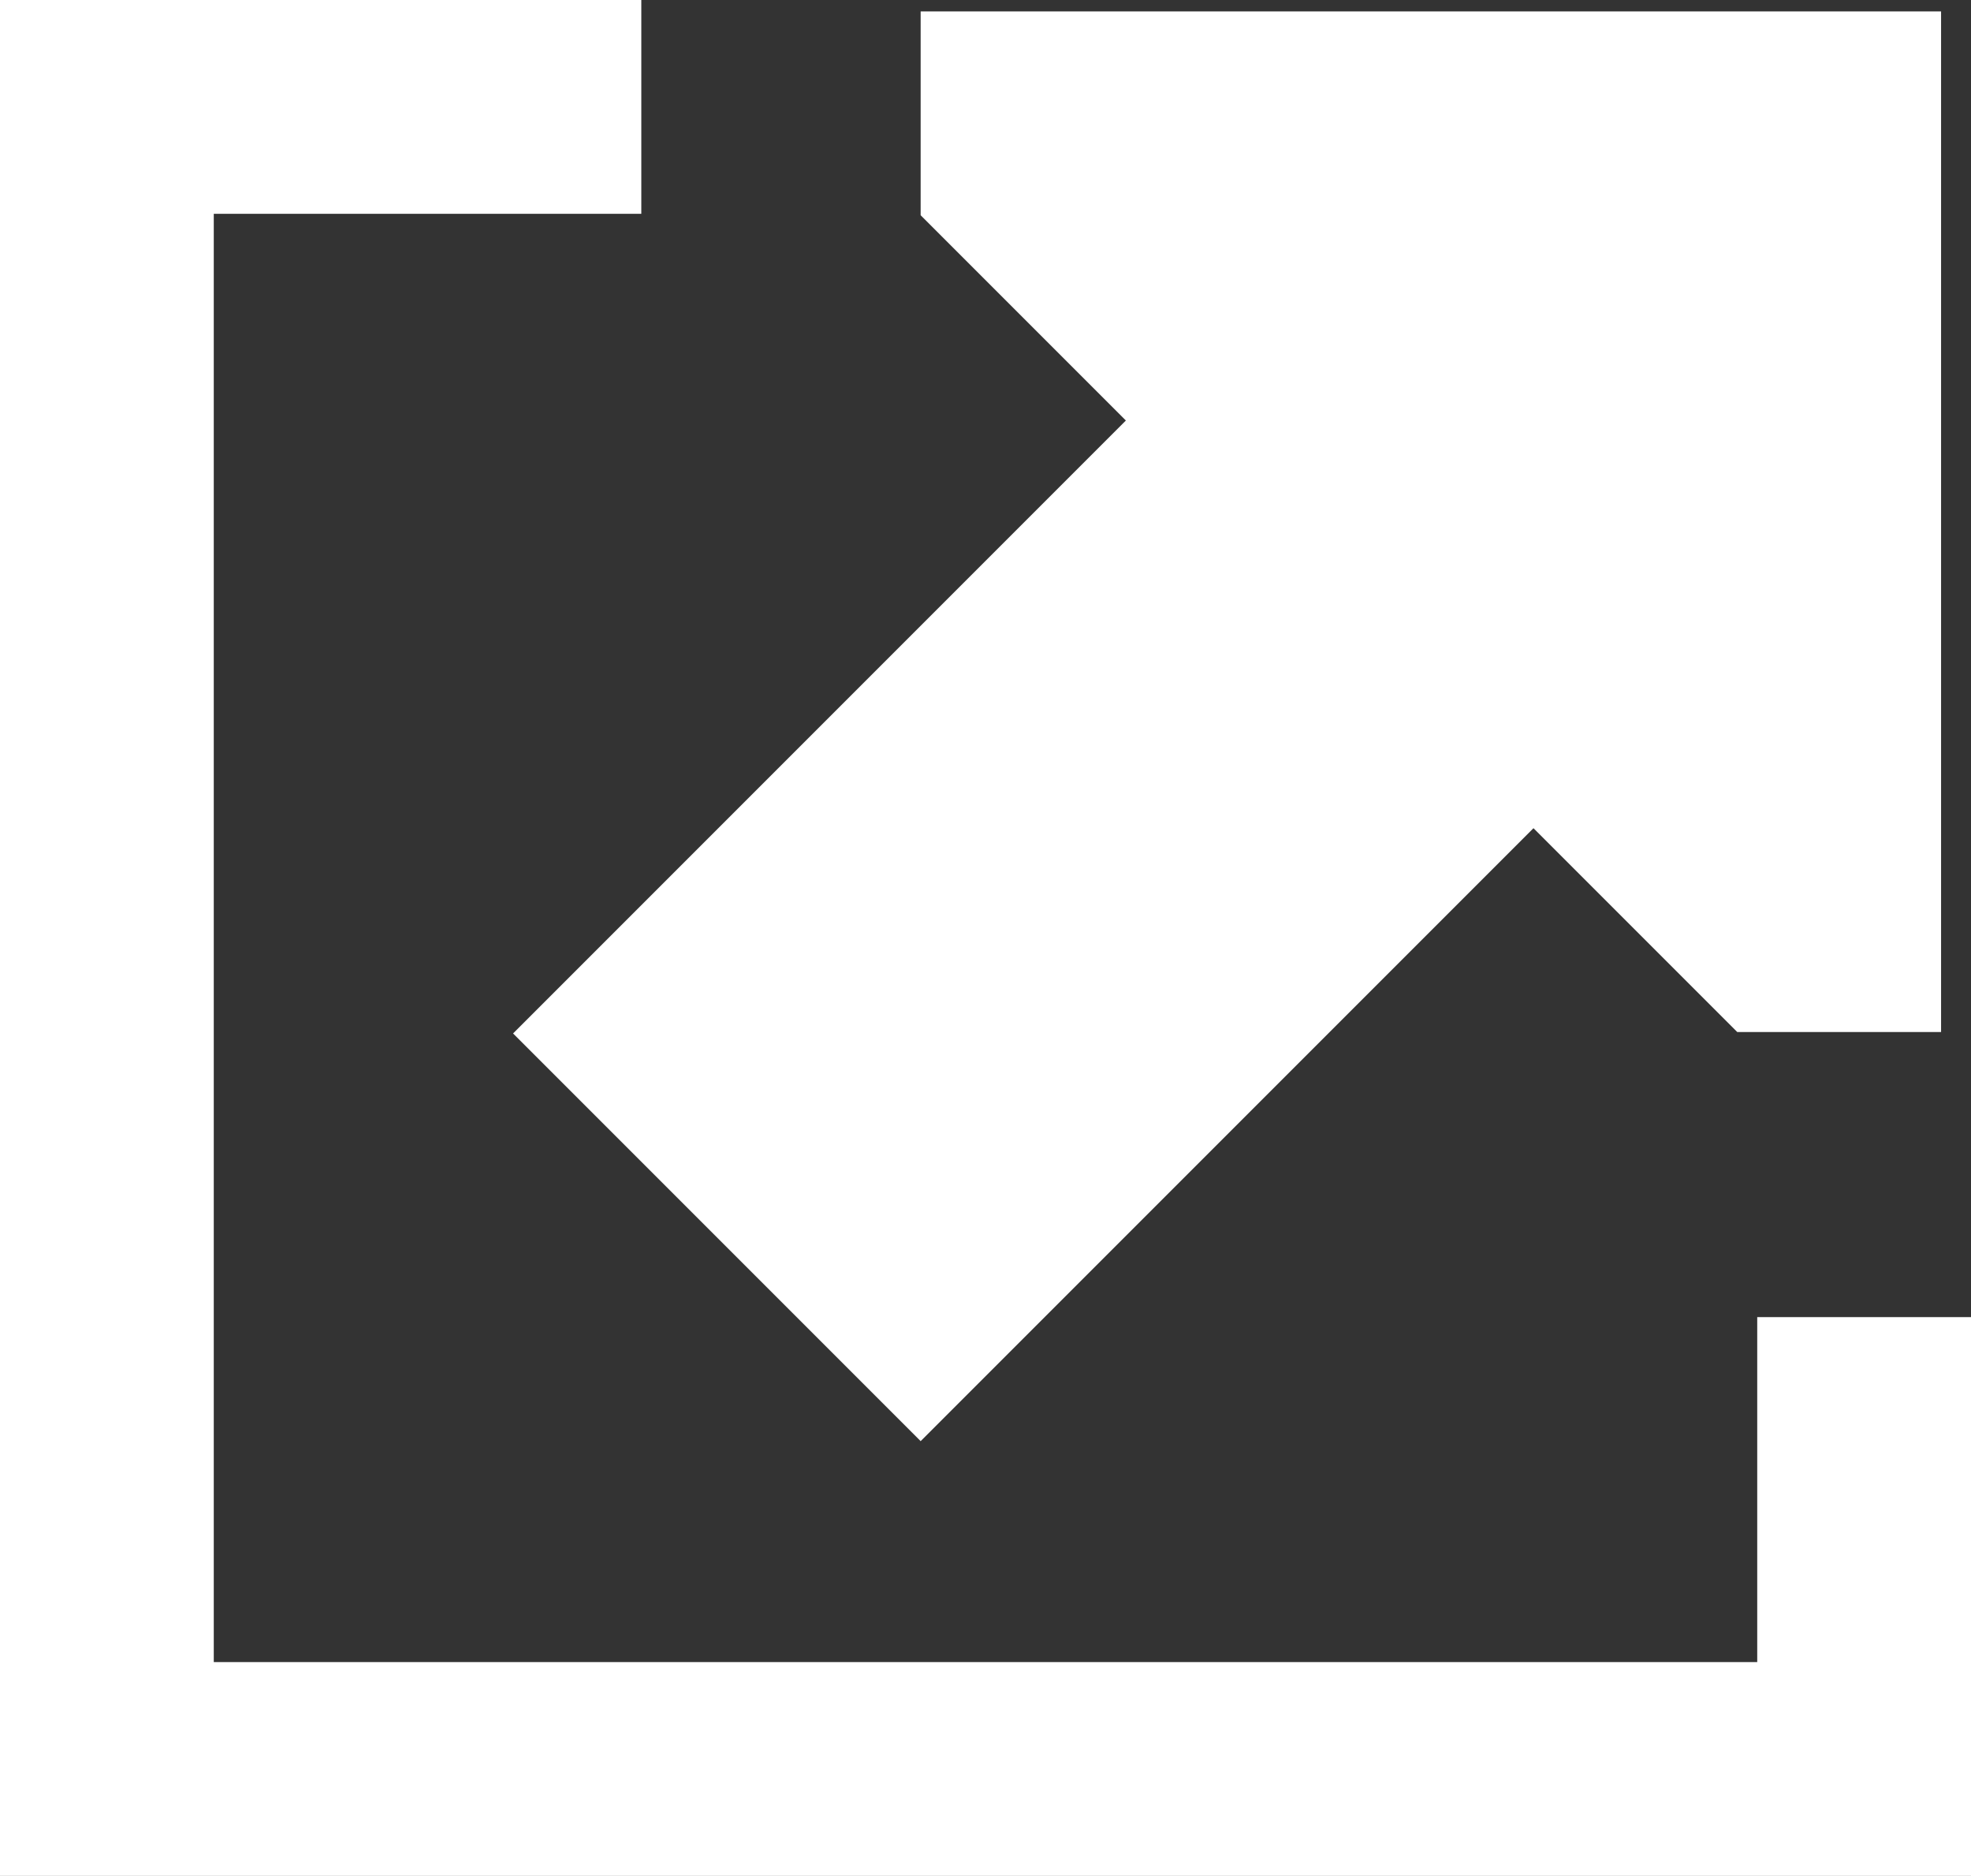<?xml version="1.0" encoding="UTF-8"?><svg id="_圖層_1" xmlns="http://www.w3.org/2000/svg" viewBox="0 0 13.83 13.16"><rect x="0" y="0" width="13.83" height="13.16" fill="#333333" stroke="none"/><path d="M6.46,1.51V.08h7.16V7.24h-1.43l-1.43-1.43-4.3,4.3-2.86-2.86L7.9,2.95l-1.44-1.44Z" fill="#fff"/><polygon points="13.83 13.16 0 13.16 0 0 4.5 0 4.5 1.5 1.5 1.5 1.5 11.66 12.33 11.66 12.33 9.24 13.83 9.24 13.83 13.16" fill="#fff"/></svg>